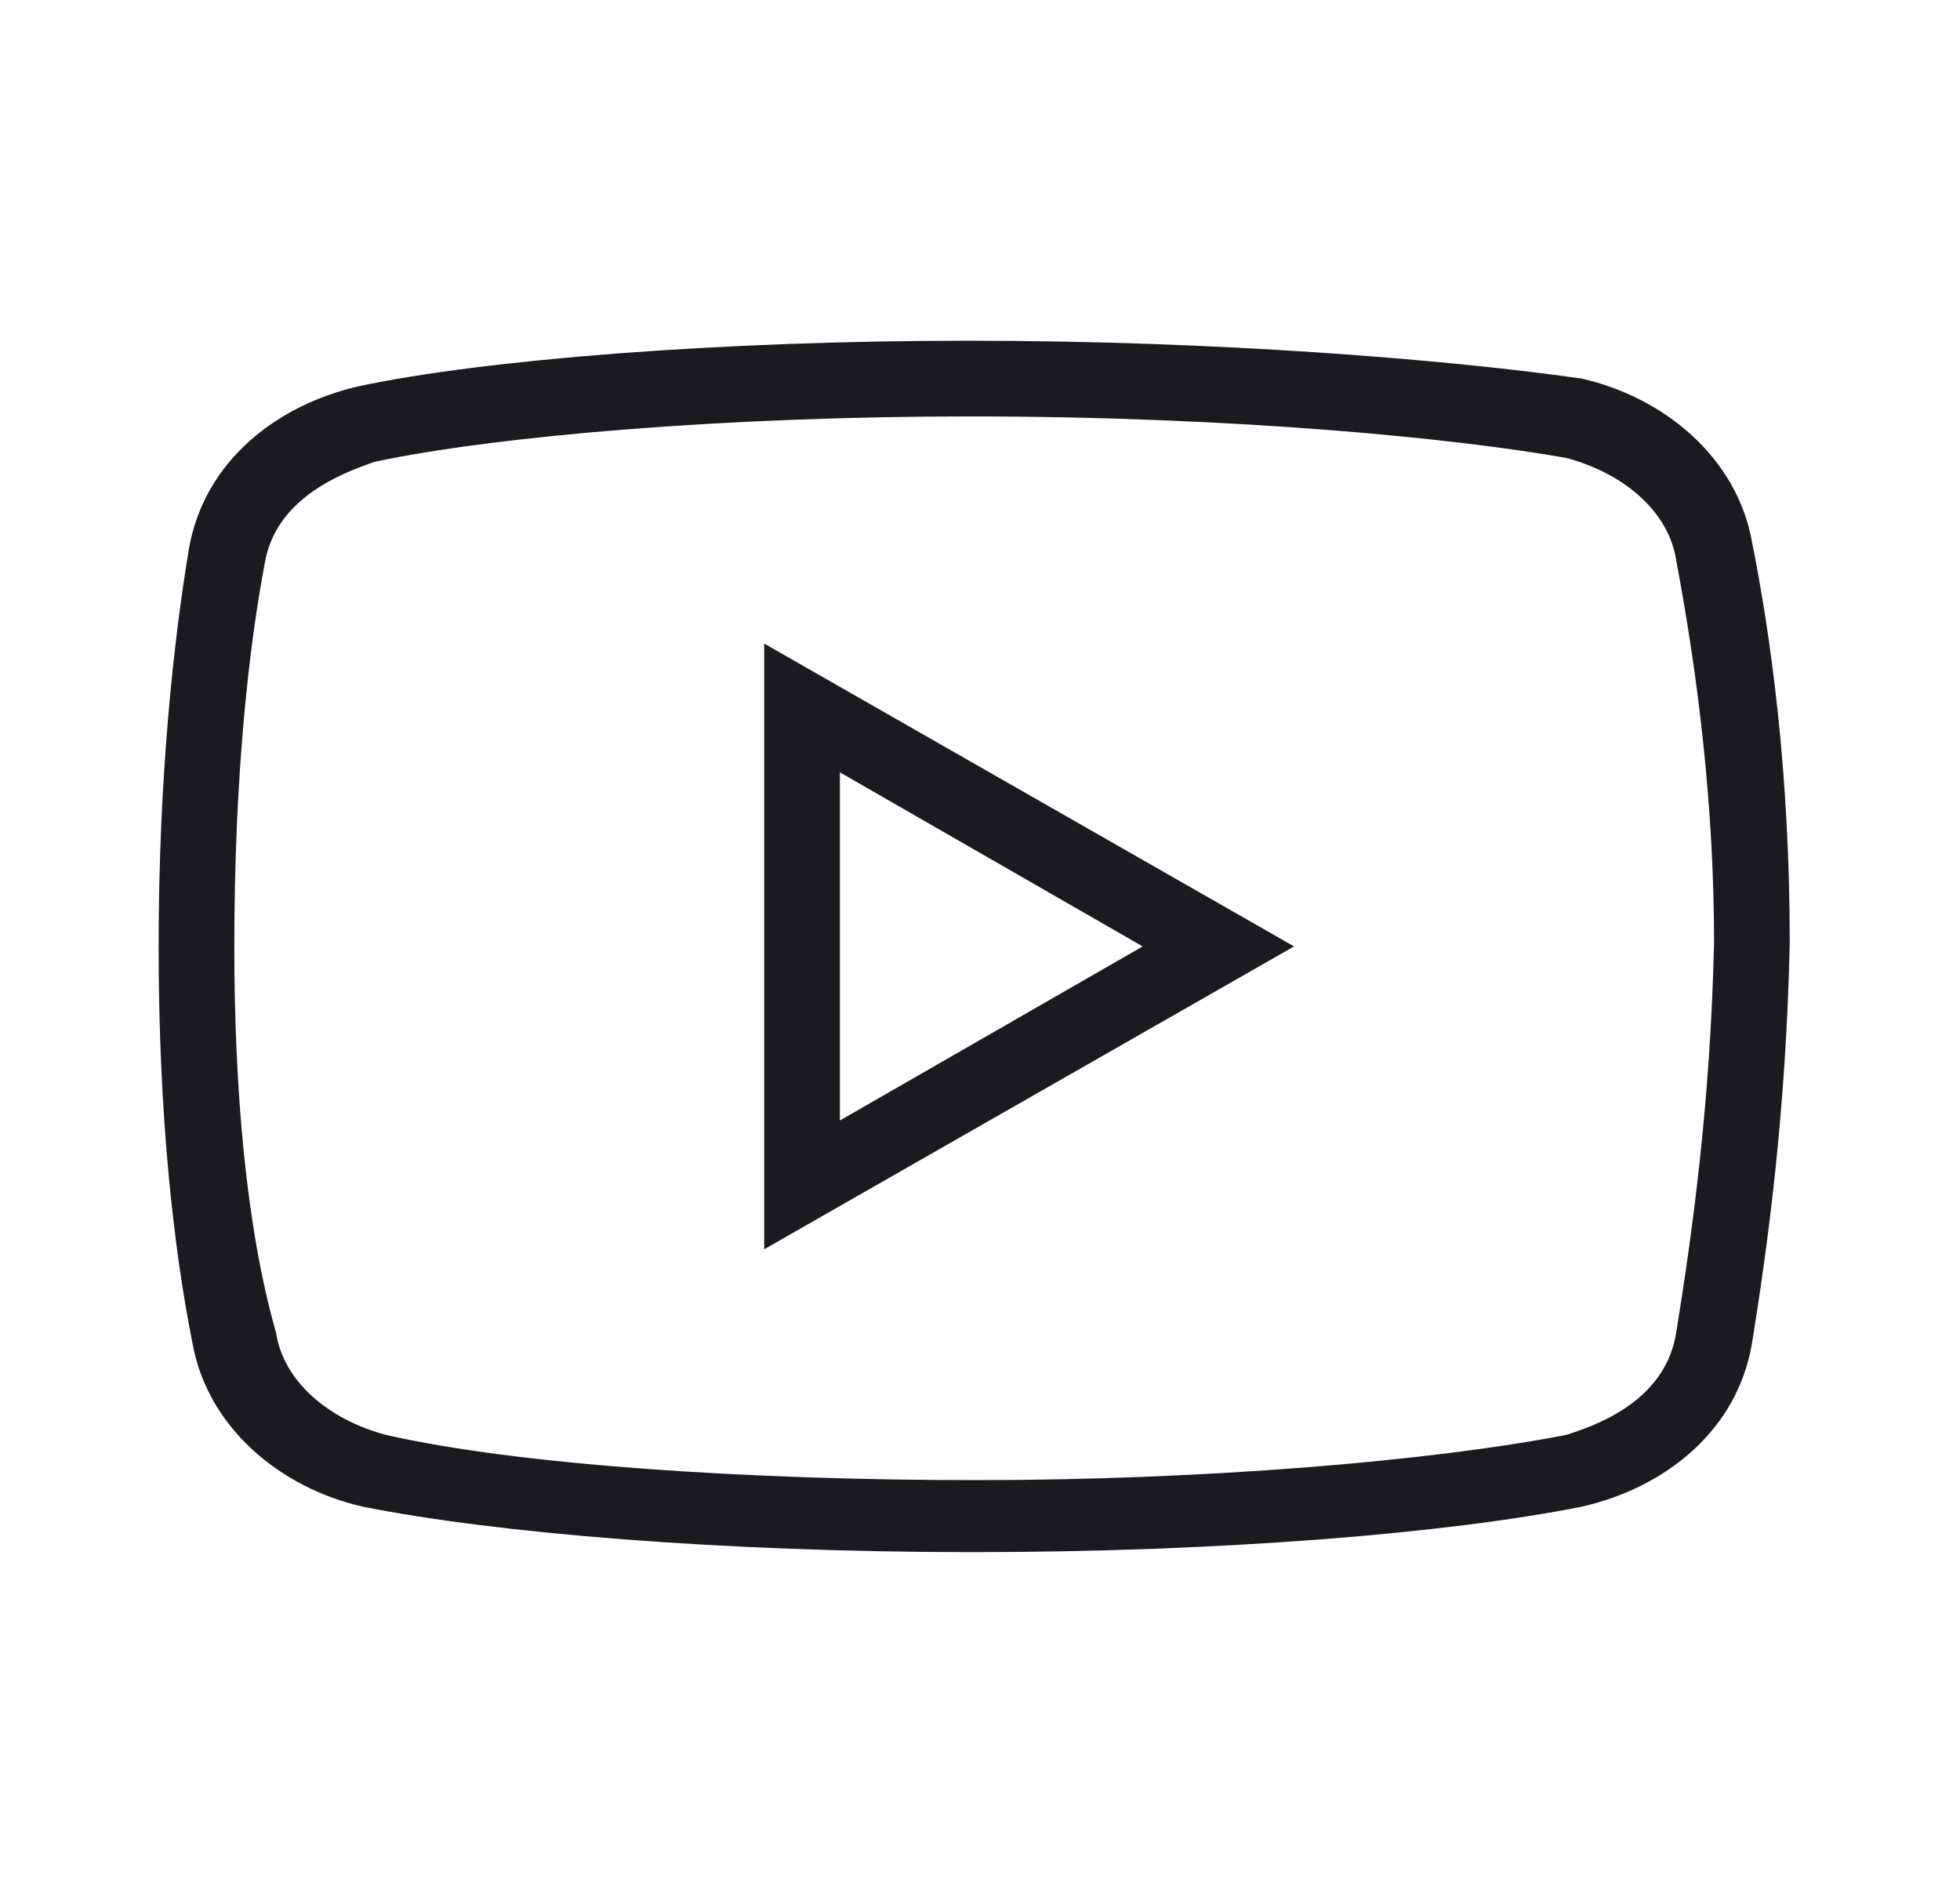 <svg width="29" height="28" viewBox="0 0 29 28" fill="none" xmlns="http://www.w3.org/2000/svg">
<path d="M14.332 5.04C10.635 5.04 7.164 5.32 5.315 5.712C4.084 5.992 3.018 6.832 2.795 8.12C2.572 9.463 2.347 11.48 2.347 14C2.347 16.52 2.57 18.48 2.85 19.88C3.075 21.112 4.138 22.009 5.37 22.288C7.332 22.68 10.69 22.96 14.387 22.96C18.084 22.96 21.441 22.68 23.401 22.288C24.635 22.009 25.698 21.169 25.921 19.88C26.147 18.48 26.427 16.465 26.481 13.945C26.481 11.425 26.201 9.408 25.921 8.008C25.698 6.777 24.635 5.88 23.401 5.6C21.441 5.32 18.027 5.04 14.332 5.04ZM14.332 6.16C18.364 6.16 21.61 6.495 23.178 6.775C24.018 7 24.69 7.56 24.801 8.288C25.138 10.08 25.361 11.985 25.361 13.945C25.307 16.352 25.027 18.312 24.801 19.712C24.635 20.775 23.515 21.112 23.178 21.225C21.161 21.617 17.801 21.895 14.441 21.895C11.081 21.895 7.667 21.672 5.707 21.225C4.867 21 4.195 20.44 4.084 19.712C3.635 18.143 3.467 16.072 3.467 14C3.467 11.423 3.692 9.52 3.915 8.345C4.084 7.28 5.258 6.943 5.538 6.832C7.387 6.44 10.804 6.16 14.332 6.16ZM11.307 9.52V18.48L19.147 14L11.307 9.52ZM12.427 11.425L16.907 14L12.427 16.575V11.425Z" fill="#1A1B1F"/>
</svg>

